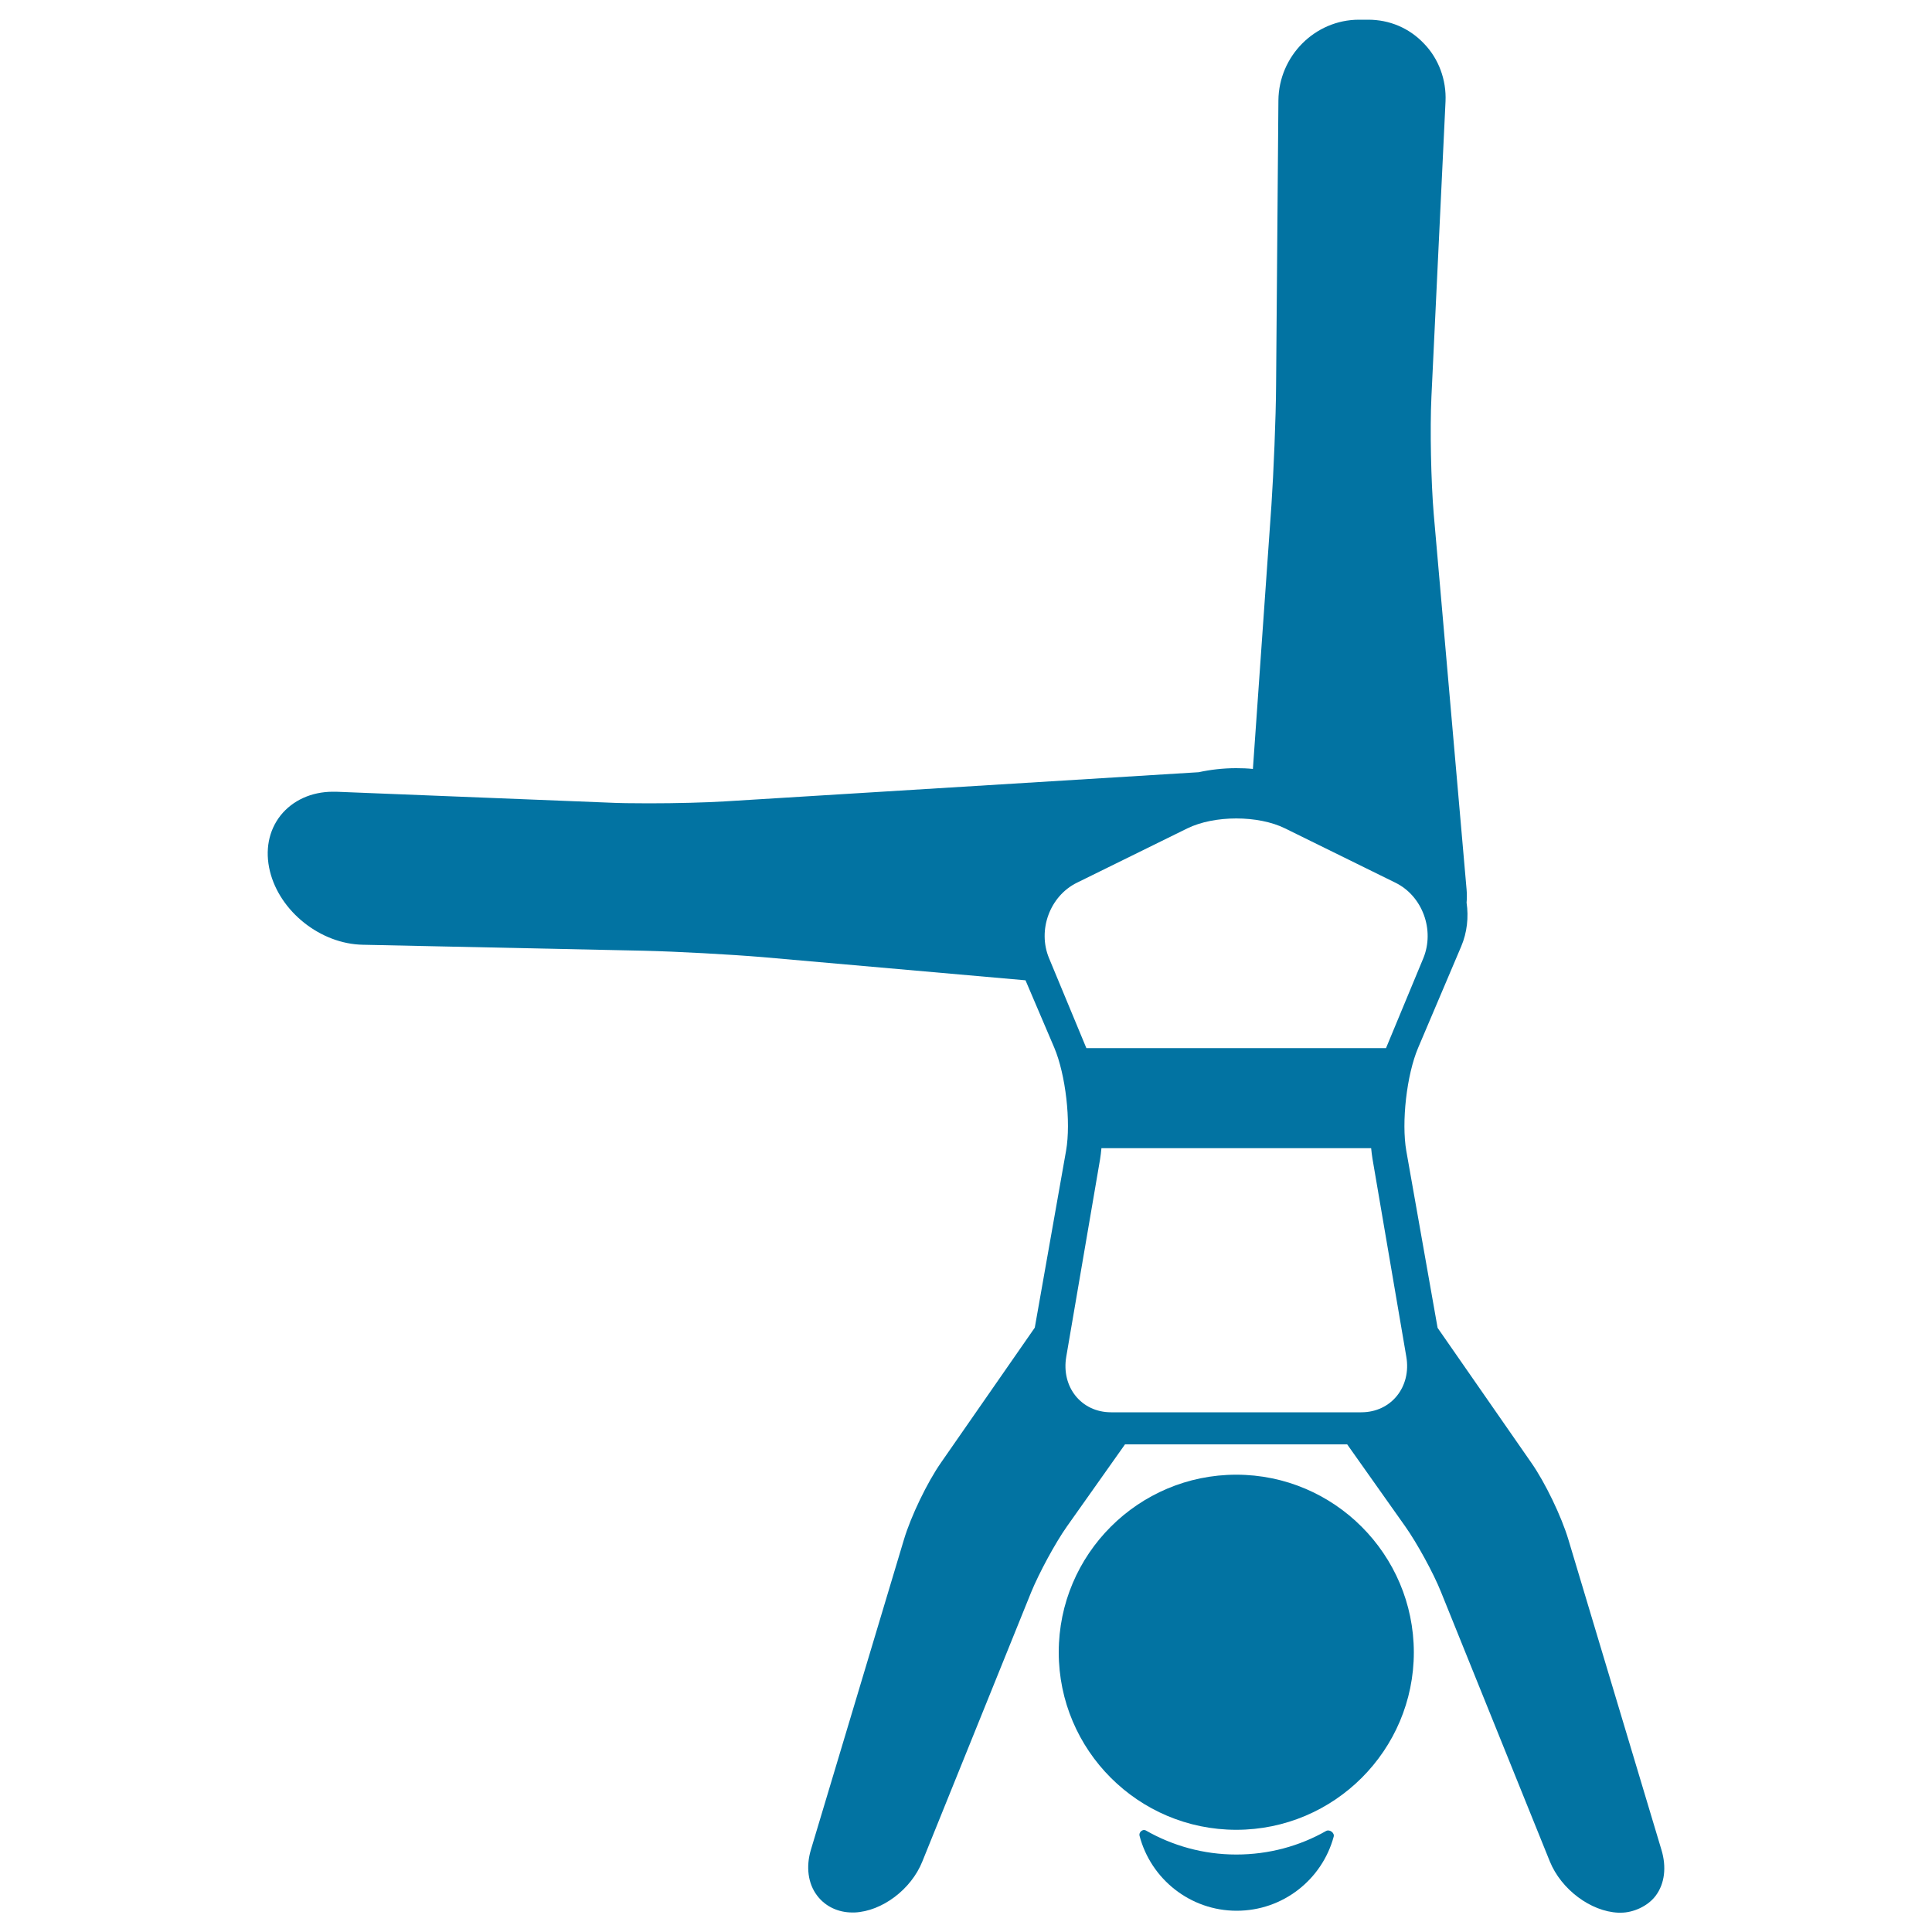 <svg xmlns="http://www.w3.org/2000/svg" viewBox="0 0 1000 1000" style="fill:#0273a2">
<title>Girl Handstands With Stretched Legs SVG icon</title>
<g><path d="M686.4,947.7c-13.7,7.8-29.6,12.2-46.5,12.2c-17.1,0-33.1-4.6-46.9-12.5c-1.5-0.8-3.6,0.9-3.2,2.7c5.8,22.4,26.2,38.9,50.3,38.9c24,0,44.2-16.2,50.2-38.3C690.9,948.7,688.2,946.7,686.4,947.7z"/><path d="M639.9,763.3c-50.7,0-91.9,41.2-91.9,91.9c0,50.7,41.2,91.9,91.9,91.9c50.7,0,91.9-41.2,91.9-91.9C731.7,804.5,690.5,763.3,639.9,763.3z"/><path d="M860,957.6l-48.2-160.7c-3.6-12-12-29.5-19.2-39.8l-48.5-69.8l-16.2-91.6c-2.6-14.9,0.2-39.4,6.1-53.3l22.3-52.5c3.1-7.3,3.9-15.2,2.8-22.7c0.2-2.2,0.2-4.5,0-6.8l-17-194.3c-1.4-16.4-2-44.2-1.2-60.7l7.3-152.9c0.5-11.1-3.5-22.1-11.2-30c-7.6-8-17.8-12.3-28.8-12.3h-4.8c-22.8,0-41.5,18.8-41.7,41.8l-1.2,147.5c-0.1,16.9-1.3,45.2-2.4,61.8L648.5,398c-2.8-0.3-5.7-0.4-8.7-0.4c-6.8,0-13.4,0.8-19.4,2.1l-245.3,15.1c-10.2,0.6-24.9,1-39.3,1c-8.3,0-15.8-0.1-21.7-0.4L174,409.8c-0.6,0-1.2,0-1.7,0c-11.1,0-20.9,4.5-27.1,12.3c-6.2,7.9-8.1,18.1-5.5,28.8c5.1,20.9,26.2,37.7,48.1,38.1l145.6,3.1c16.9,0.4,44.5,1.9,61.3,3.3l136.1,12l14.9,34.9c5.9,14,8.7,38.4,6.1,53.3l-16.2,91.6l-48.5,69.8c-7.2,10.3-15.6,27.8-19.2,39.8l-48.2,160.7c-2.6,8.7-1.5,17.4,3.2,23.6c4.2,5.6,10.8,8.8,18.3,8.8c0.4,0,0.7,0,1.1,0c14.2-0.6,29.3-11.9,35.1-26.4l56.3-139.3c4-9.8,12.5-25.6,18.6-34.2l30-42.4h115l30,42.4c6.1,8.6,14.7,24.3,18.6,34.1l56.3,139.4c5.9,14.5,21.2,25.9,35.4,26.5c0.4,0,1.4,0,1.4,0v0c6.2,0,13.8-3.2,18-8.8C861.7,974.9,862.6,966.3,860,957.6z M543,496c-6.1-14.6,0.4-32.2,14.4-39.1l57.1-28.1c14-6.9,36.8-6.9,50.7,0l57.1,28.1c14,6.9,20.4,24.5,14.4,39.1l-19.3,46.5H562.3L543,496z M704.6,731H575.1c-15.5,0-25.9-13.2-23.2-28.8L569.4,600c0.3-1.8,0.5-3.7,0.7-5.7h139.6c0.2,1.9,0.4,3.8,0.7,5.5l17.5,102.4C730.6,717.8,720.1,731,704.6,731z"/></g>
</svg>